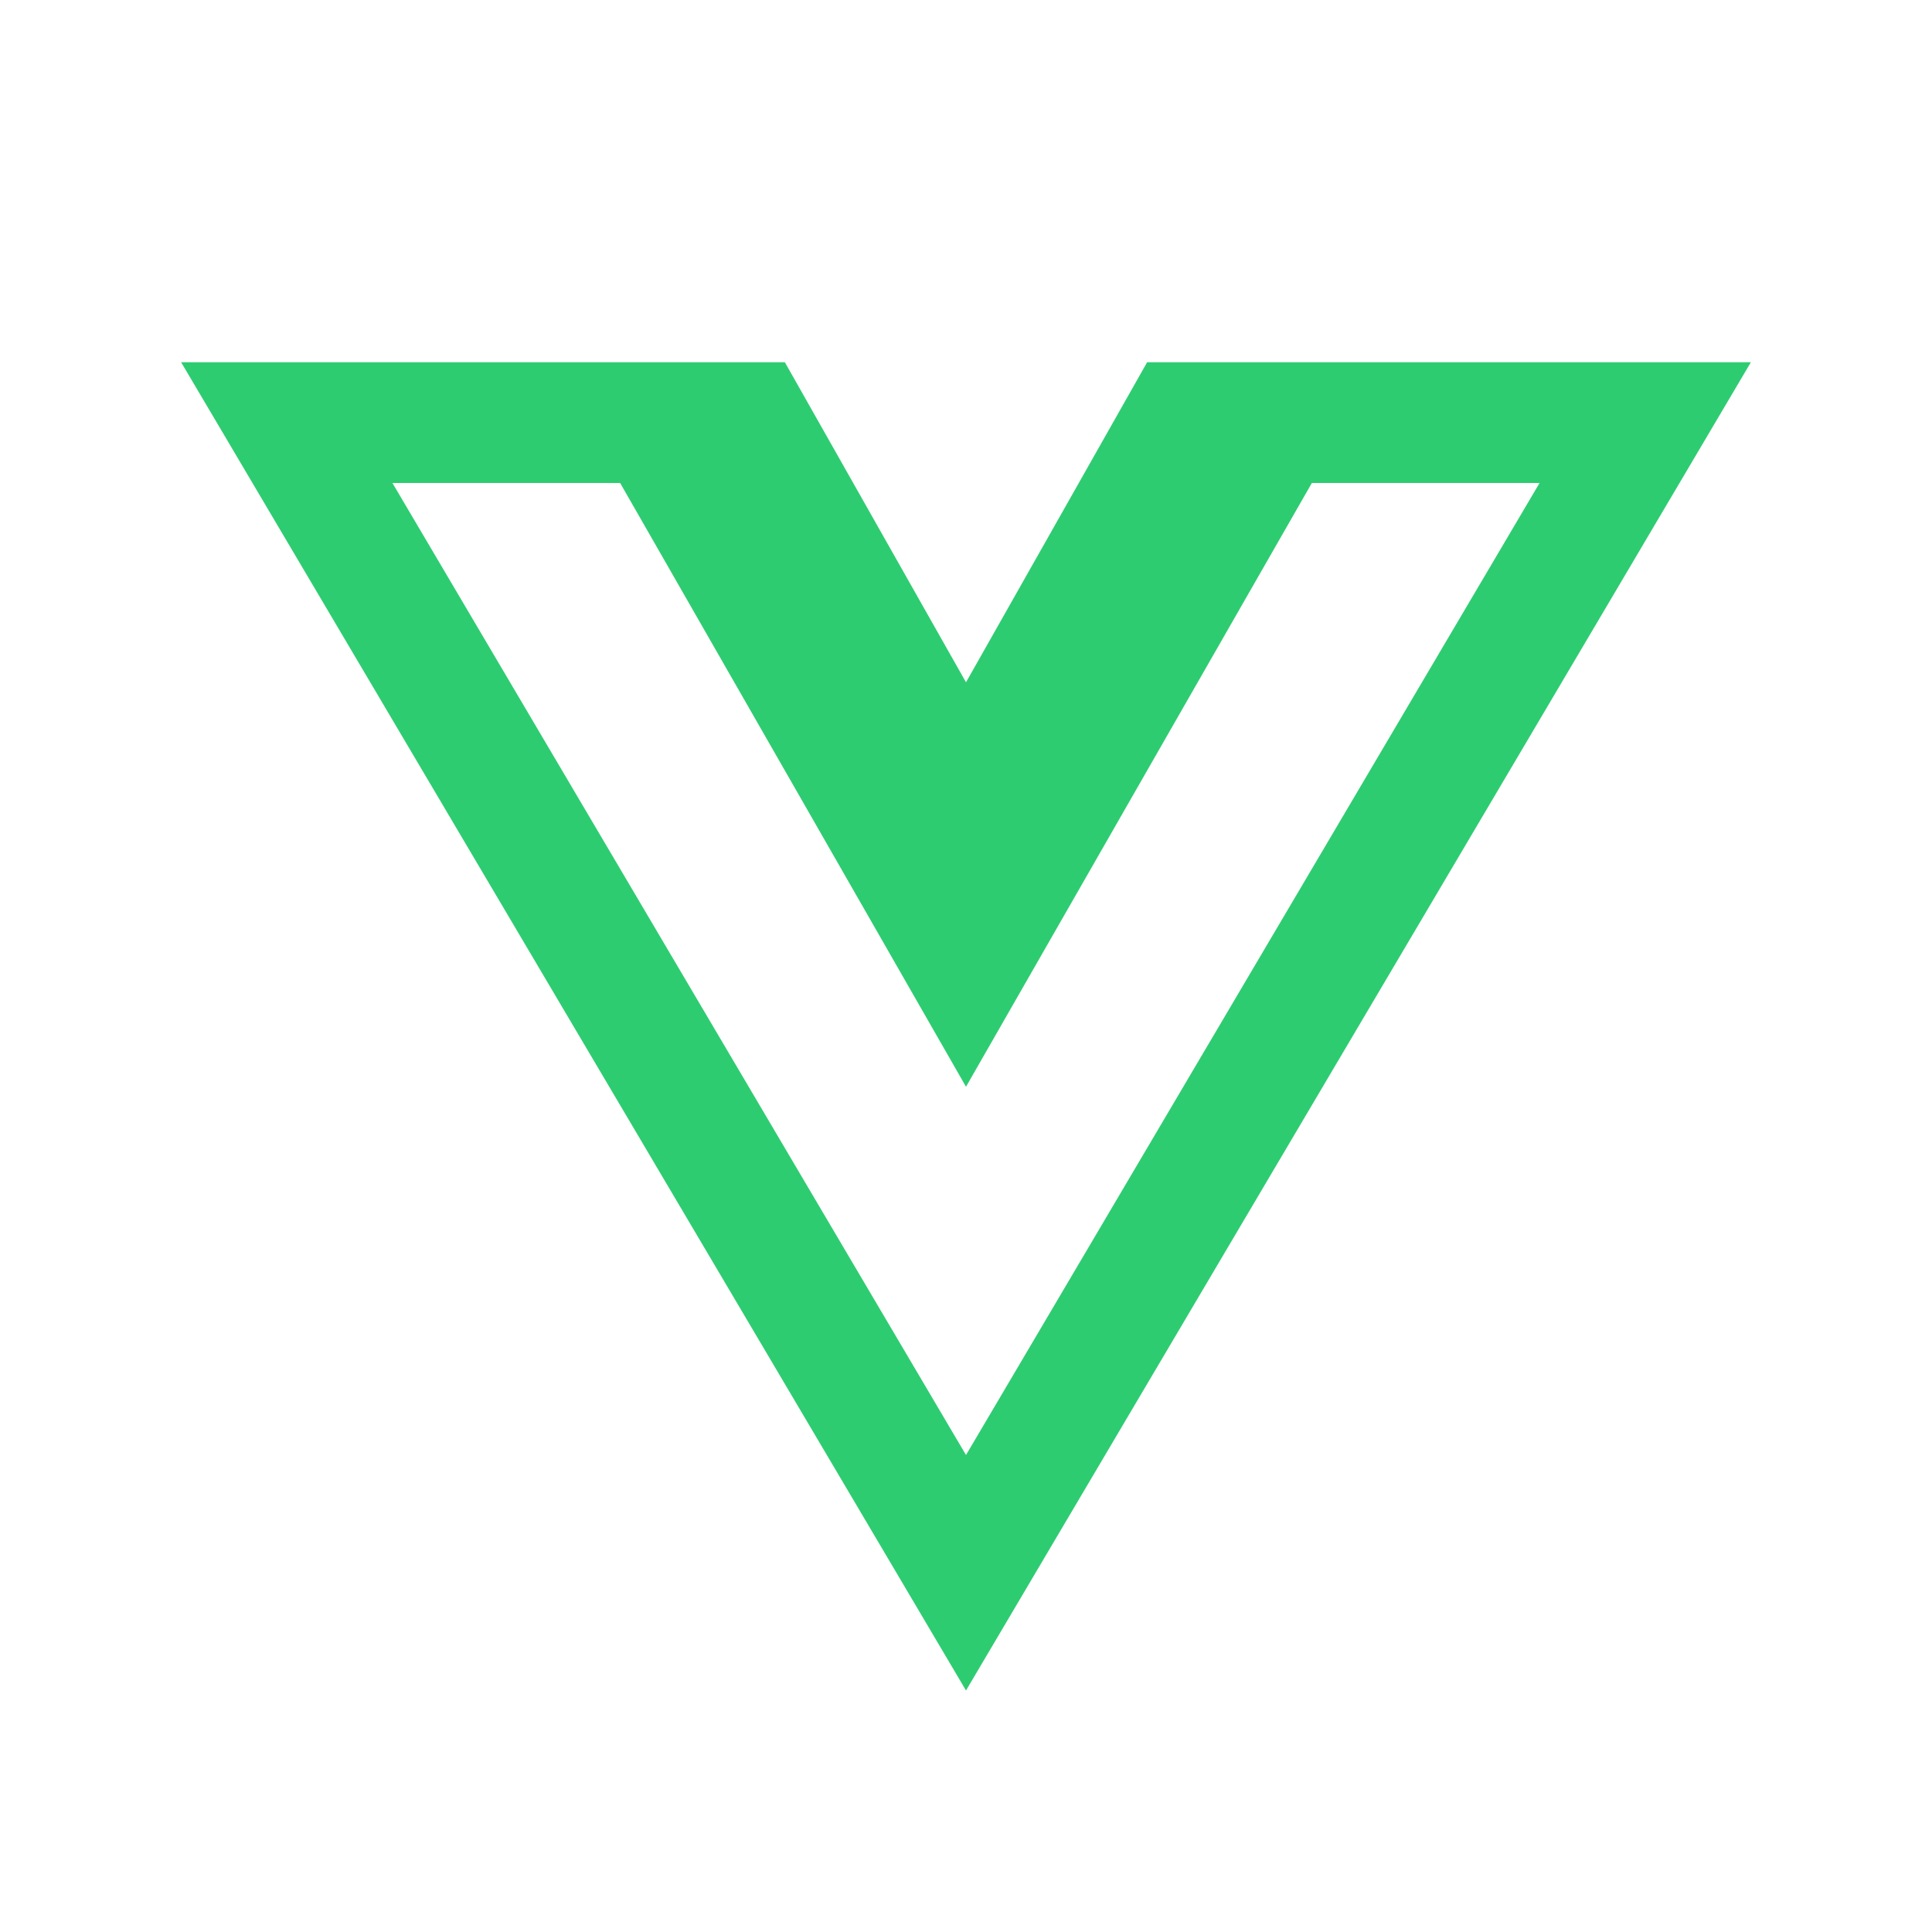 <?xml version="1.0" encoding="UTF-8"?>
<svg xmlns="http://www.w3.org/2000/svg" xmlns:xlink="http://www.w3.org/1999/xlink" width="64pt" height="64pt" viewBox="0 0 64 64" version="1.1">
<g id="surface4359599">
<path style=" stroke:none;fill-rule:nonzero;fill:rgb(18.039%,80%,44.314%);fill-opacity:1;" d="M 6 12 L 32 56 L 58 12 L 38 12 L 32 22.602 L 26 12 Z M 13 16 L 20.543 16 L 32 36 L 43.457 16 L 51 16 L 32 48.199 Z M 13 16 "/>
</g>
</svg>

